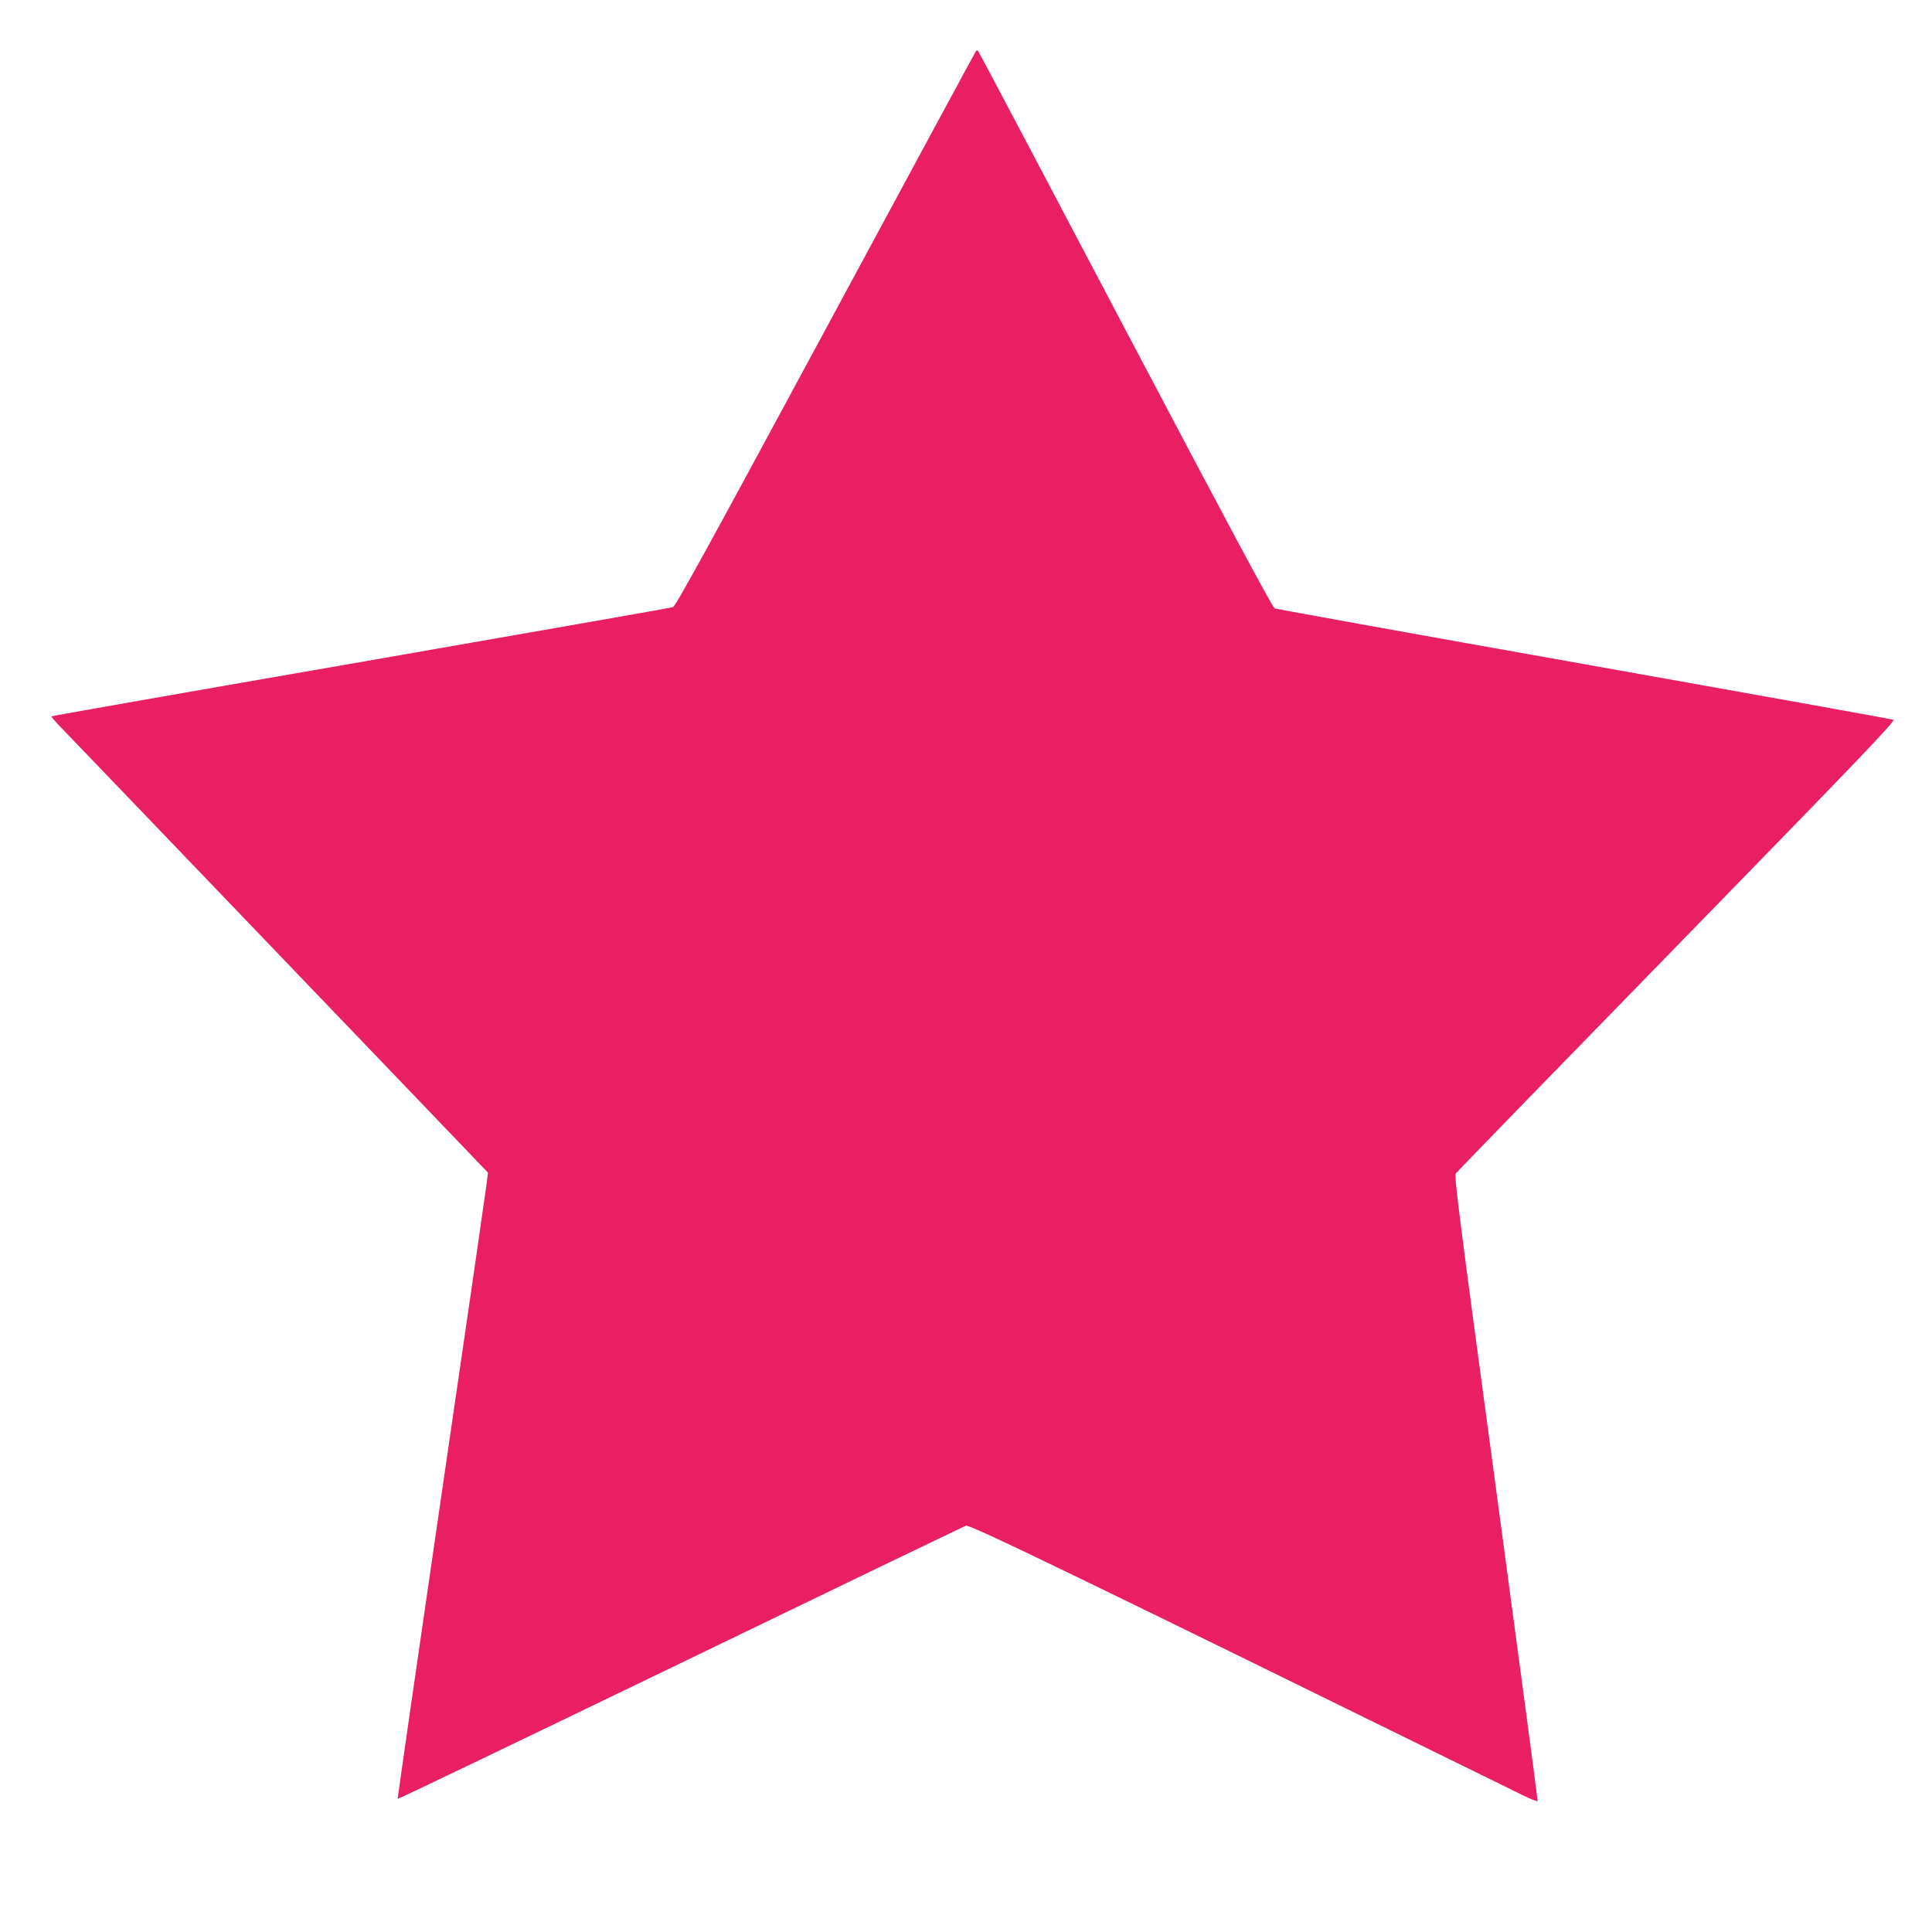 <?xml version="1.0" standalone="no"?>
<!DOCTYPE svg PUBLIC "-//W3C//DTD SVG 20010904//EN"
 "http://www.w3.org/TR/2001/REC-SVG-20010904/DTD/svg10.dtd">
<svg version="1.0" xmlns="http://www.w3.org/2000/svg"
 width="1280pt" height="1280pt" viewBox="0 0 1280 1280"
 preserveAspectRatio="xMidYMid meet">
<g transform="translate(0,1280) scale(0.1,-0.1)"
fill="#e91e63" stroke="none">
<path d="M6464 12458 c-5 -7 -453 -836 -996 -1843 -776 -1439 -992 -1832
-1010 -1838 -13 -4 -943 -167 -2067 -363 -1125 -195 -2047 -357 -2050 -360 -3
-2 31 -42 76 -87 44 -45 673 -701 1398 -1457 725 -756 1341 -1398 1368 -1427
l50 -52 -11 -88 c-6 -48 -141 -981 -301 -2073 -159 -1091 -288 -1986 -286
-1988 2 -3 845 402 1872 898 1027 497 1879 907 1893 912 24 10 761 -347 3685
-1784 55 -27 101 -45 102 -41 2 4 -123 937 -276 2073 -241 1782 -278 2068
-266 2085 7 11 667 690 1466 1509 1216 1247 1449 1491 1433 1497 -10 5 -932
170 -2049 369 -1116 198 -2039 365 -2050 369 -14 6 -328 592 -989 1847 -533
1012 -972 1843 -976 1847 -4 5 -12 3 -16 -5z"/>
</g>
</svg>
